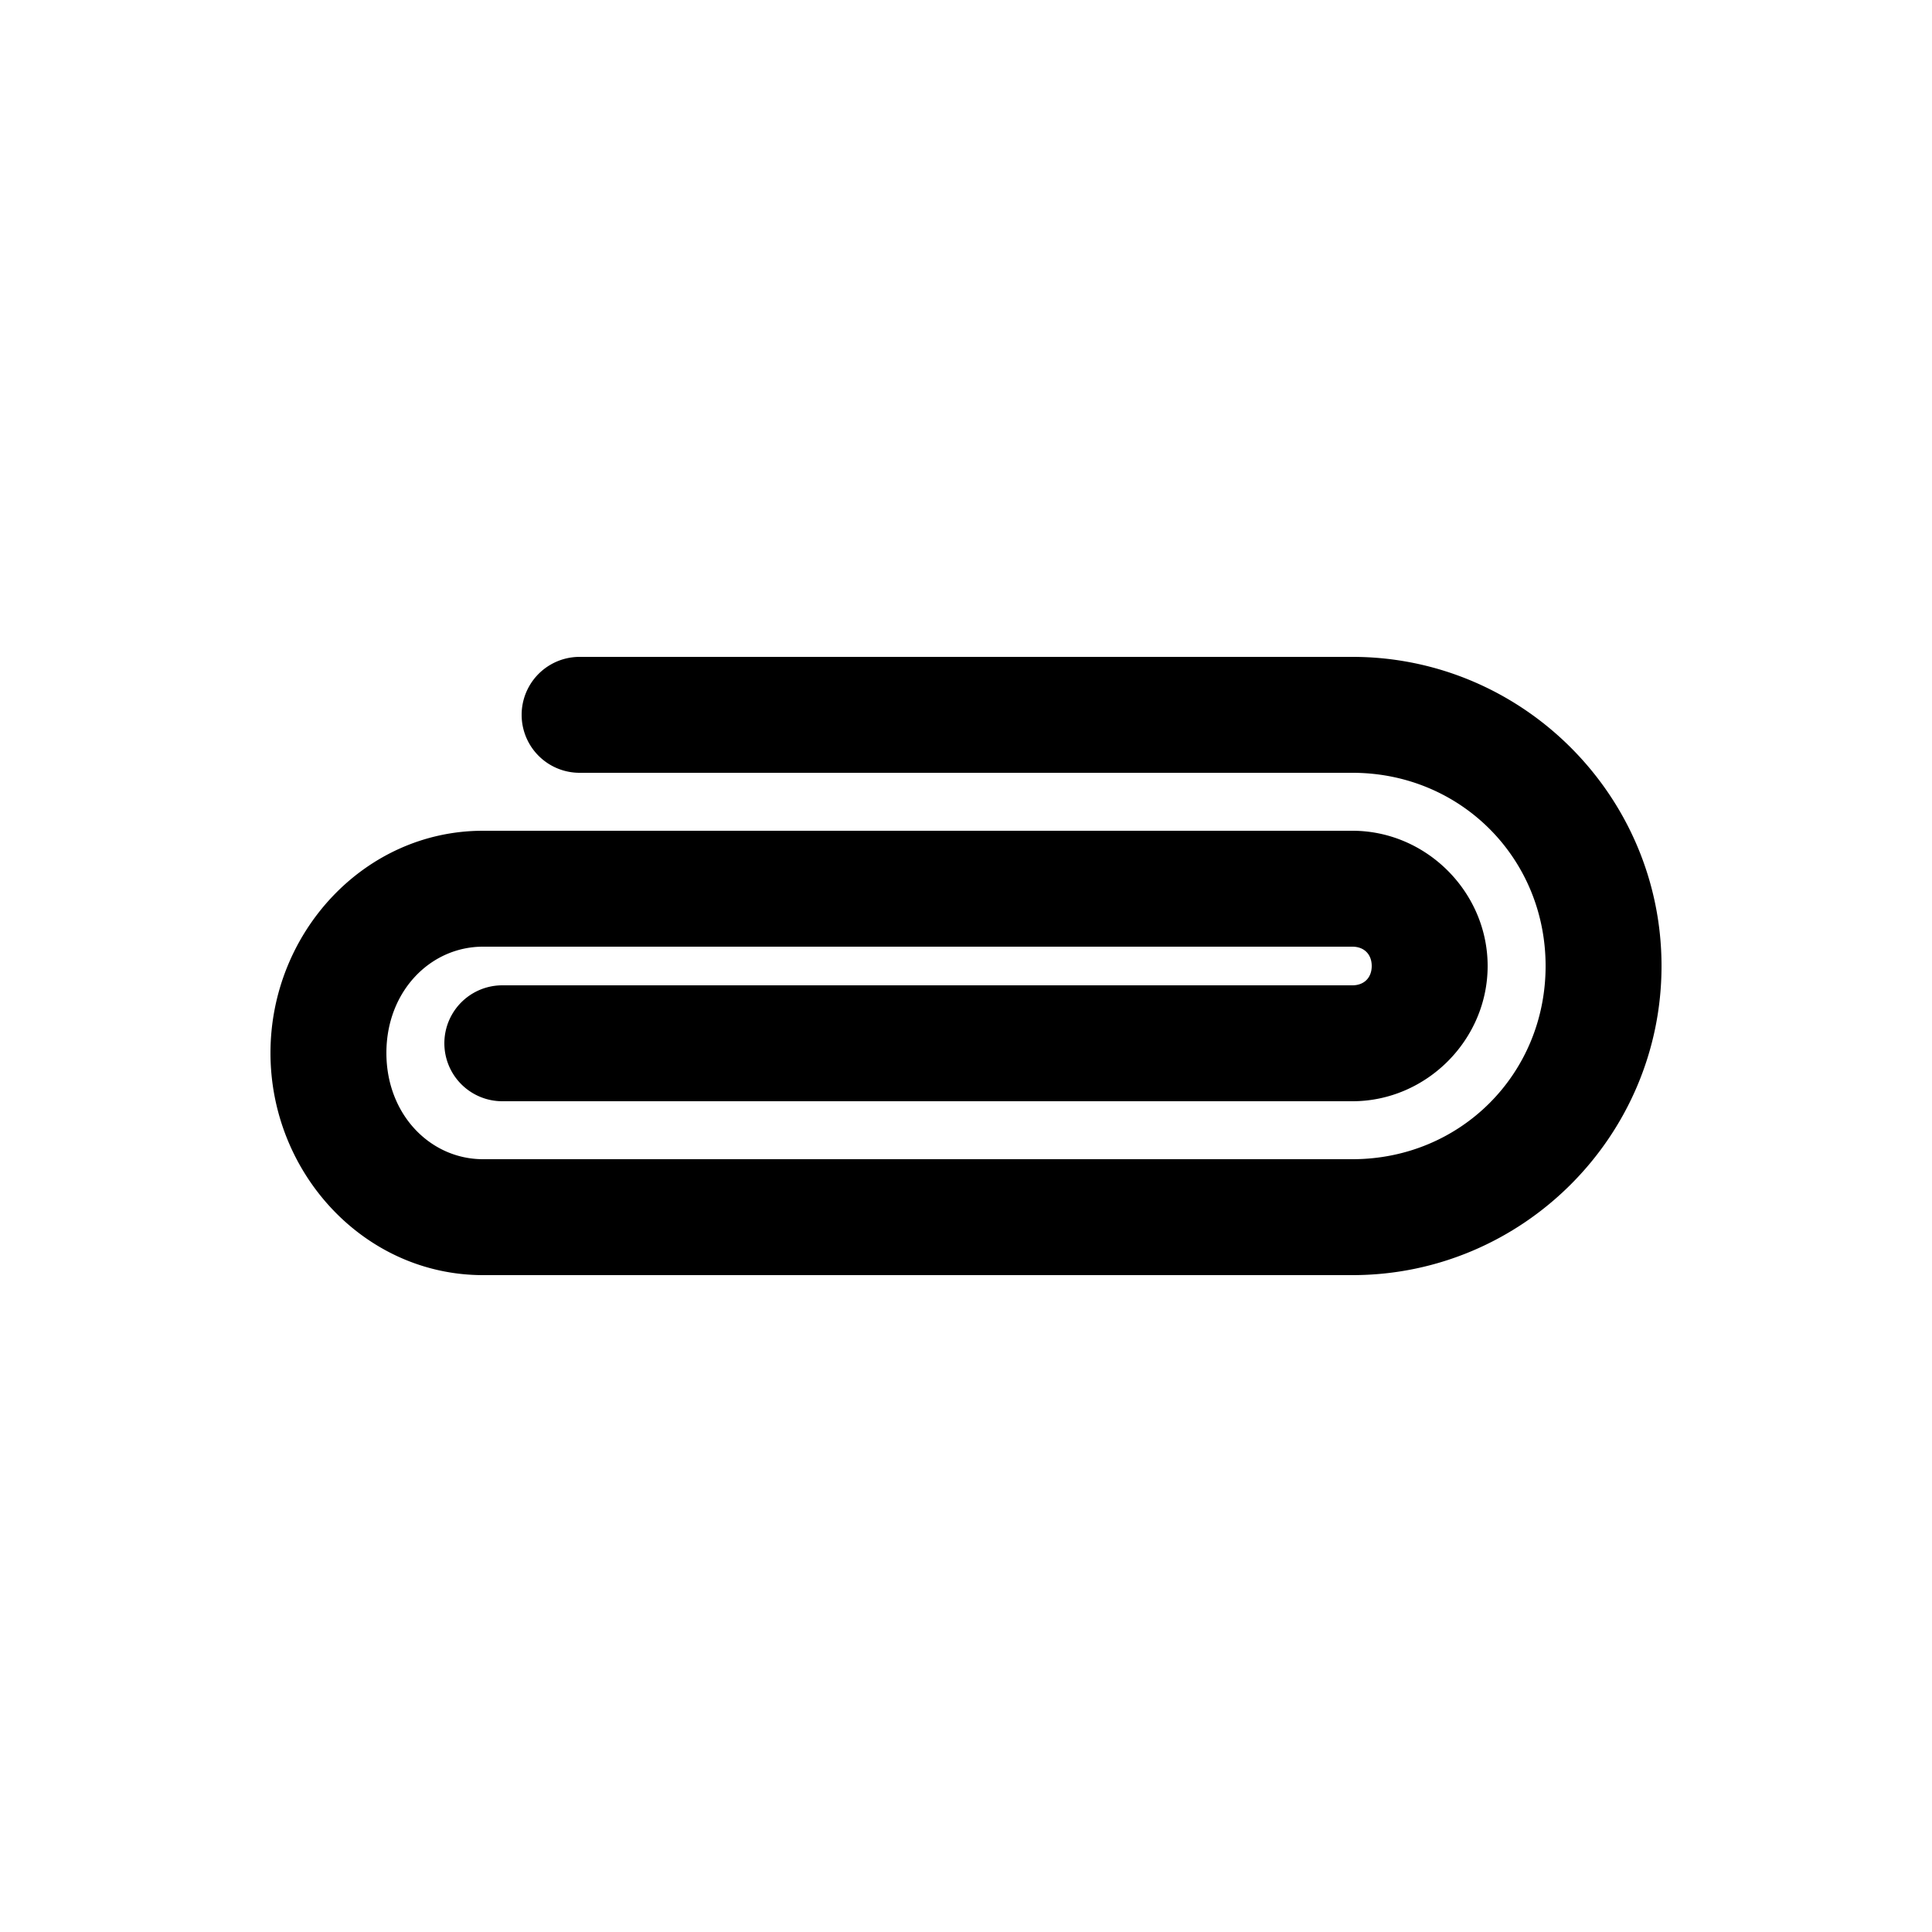 <svg xmlns:dc="http://purl.org/dc/elements/1.1/" xmlns:cc="http://creativecommons.org/ns#" xmlns:rdf="http://www.w3.org/1999/02/22-rdf-syntax-ns#" xmlns:svg="http://www.w3.org/2000/svg" xmlns="http://www.w3.org/2000/svg" xmlns:sodipodi="http://sodipodi.sourceforge.net/DTD/sodipodi-0.dtd" xmlns:inkscape="http://www.inkscape.org/namespaces/inkscape" version="1.1" x="0px" y="0px" viewBox="0 0 100 100"><g transform="translate(0,-952.362)"><path style="text-indent:0;text-transform:none;direction:ltr;block-progression:tb;baseline-shift:baseline;color:#000000;enable-background:accumulate;" d="m 86,1002.362 c 0,8.812 -7.188,16 -16,16 l -45,0 c -6.143,0 -11,-5.276 -11,-11.5 0,-6.224 4.857,-11.5 11,-11.5 l 45,0 c 3.826,0 7,3.174 7,7 0,3.826 -3.174,7 -7,7 l -44,0 a 3,3 0 1 1 0,-6 l 44,0 c 0.606,0 1,-0.394 1,-1 0,-0.606 -0.394,-1 -1,-1 l -45,0 c -2.721,0 -5,2.307 -5,5.5 0,3.194 2.279,5.5 5,5.5 l 45,0 c 5.592,0 10,-4.408 10,-10 0,-5.592 -4.408,-10 -10,-10 l -40,0 a 3,3 0 1 1 0,-6 l 40,0 c 8.812,0 16,7.188 16,16 z" fill="#000000" fill-opacity="1" stroke="none" marker="none" visibility="visible" display="inline" overflow="visible"></path></g></svg>